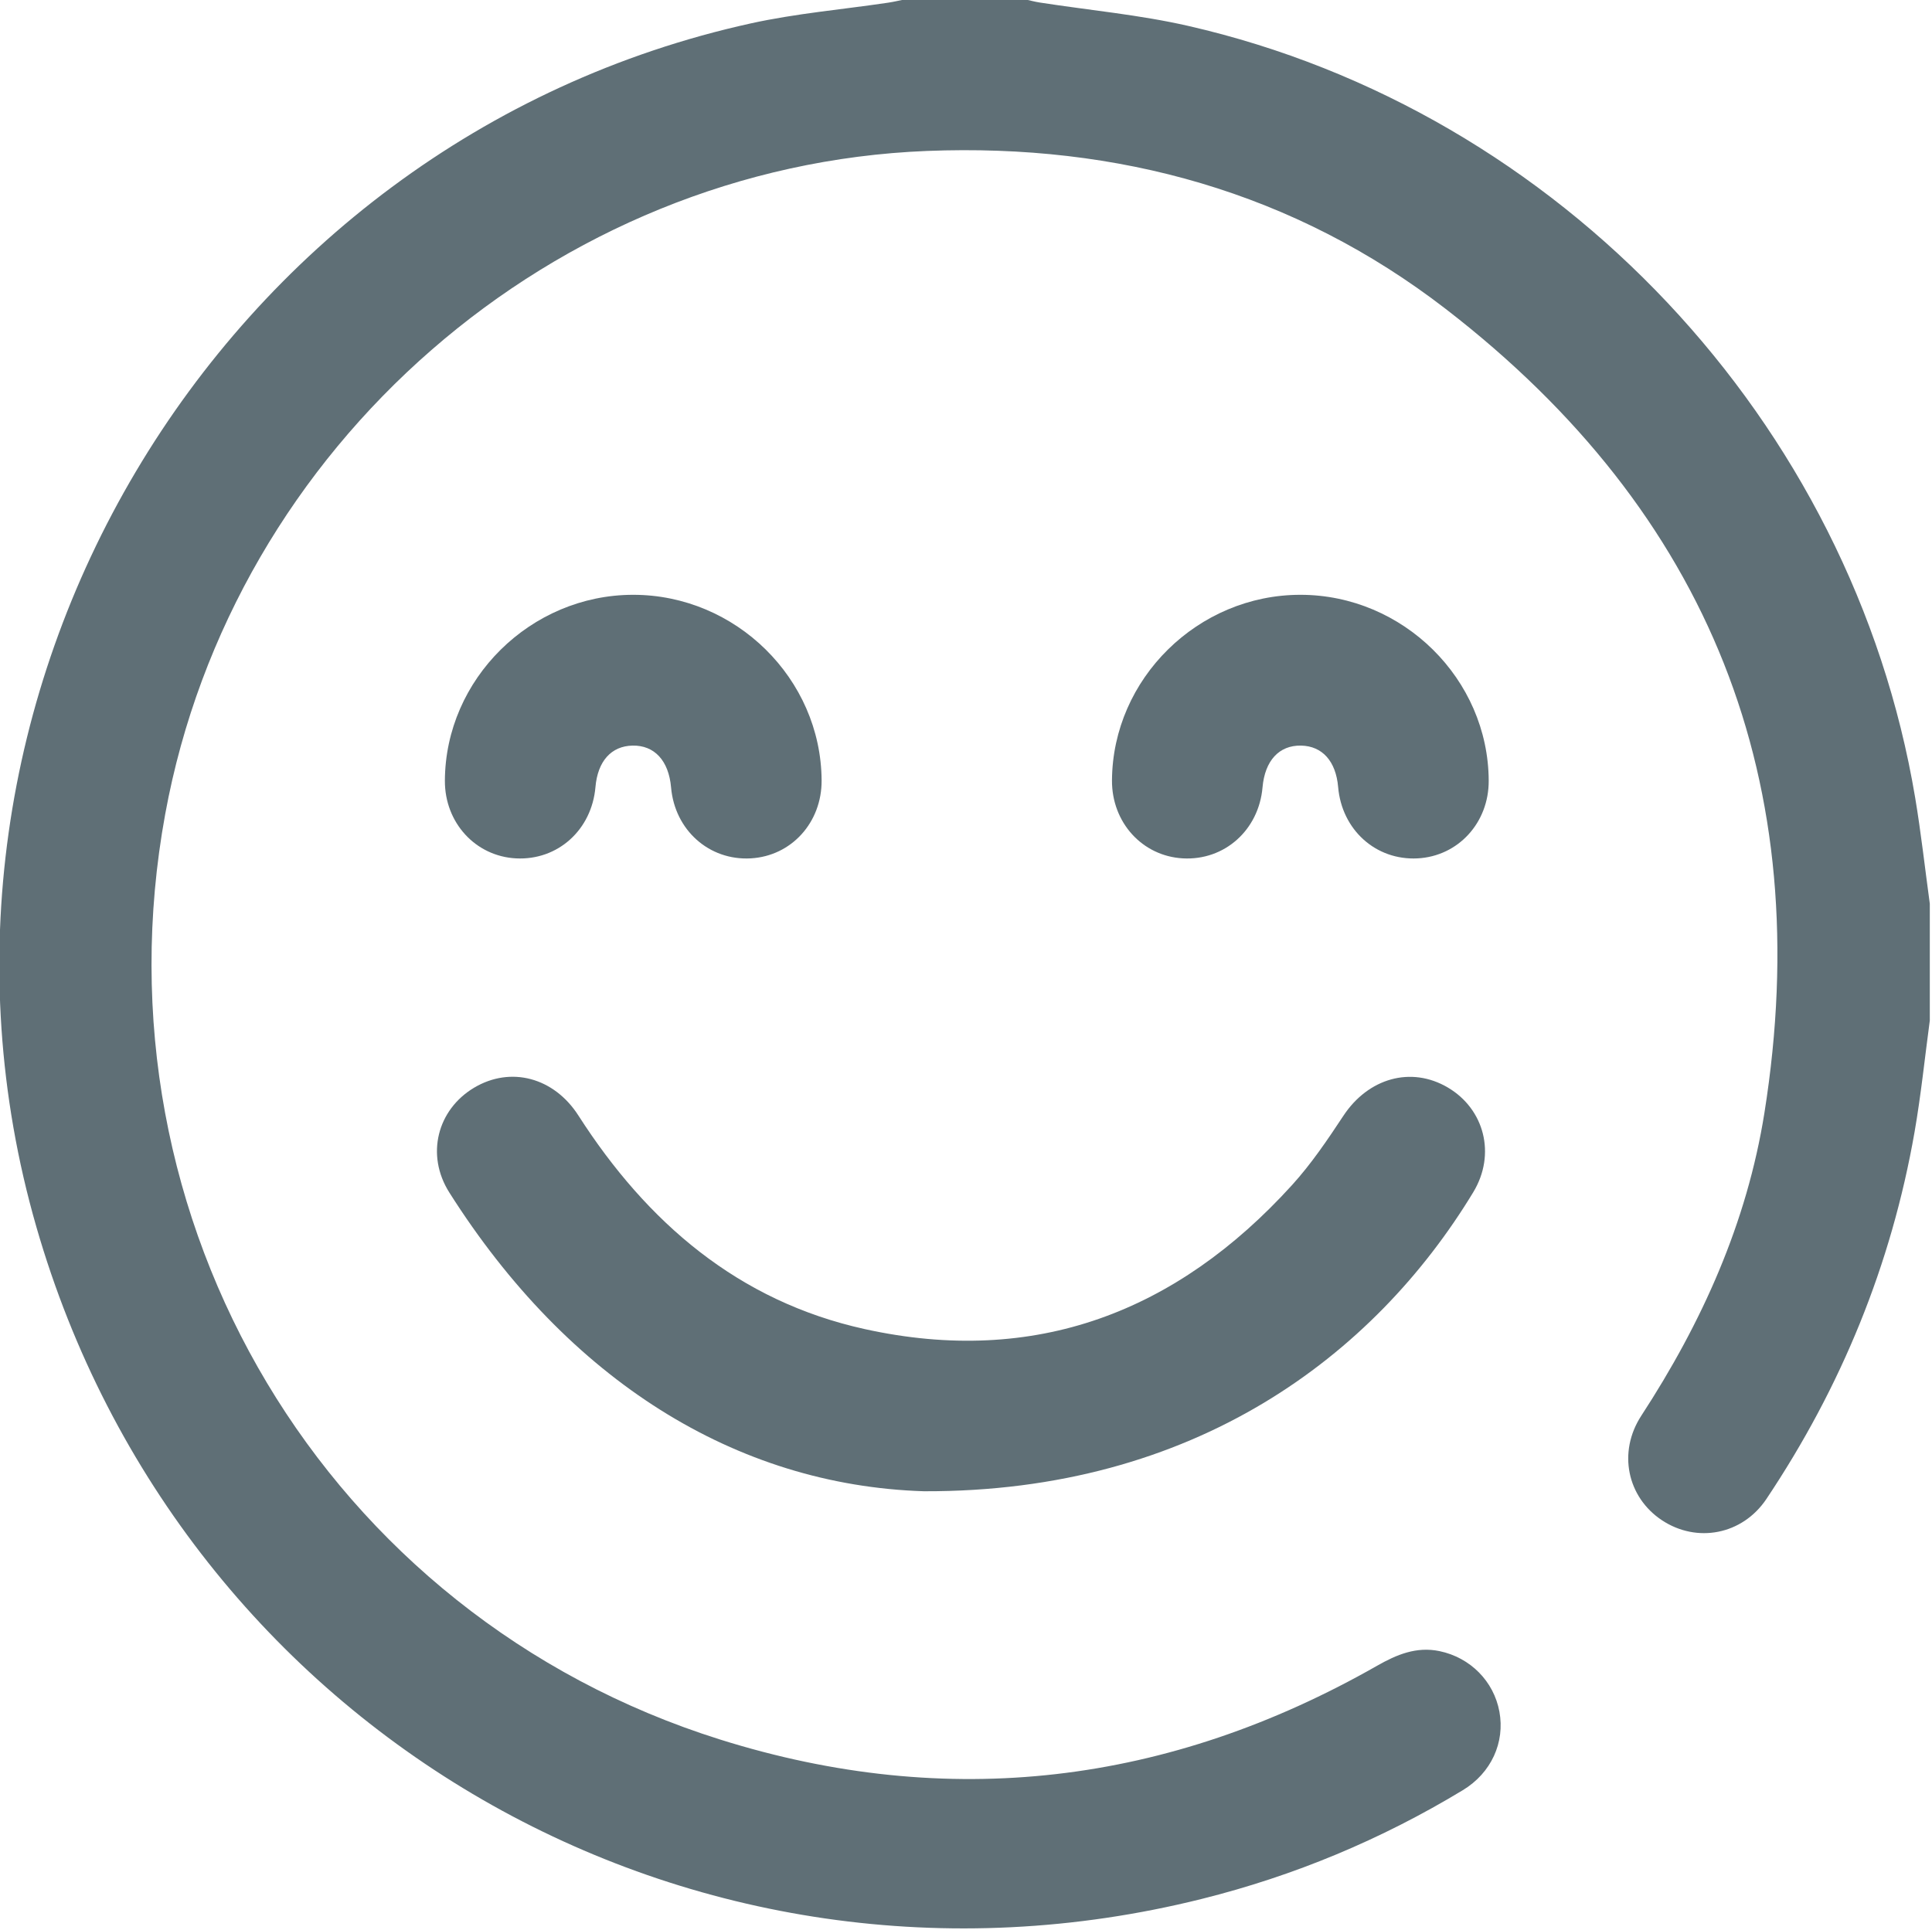 <svg xmlns="http://www.w3.org/2000/svg" xmlns:xlink="http://www.w3.org/1999/xlink" xmlns:serif="http://www.serif.com/" width="100%" height="100%" viewBox="0 0 1172 1171" xml:space="preserve" style="fill-rule:evenodd;clip-rule:evenodd;stroke-linejoin:round;stroke-miterlimit:2;">    <g transform="matrix(1,0,0,1,-11286.5,-9730.73)">        <g transform="matrix(8.333,0,0,8.333,0,0)">            <g transform="matrix(1,0,0,1,1494.92,1240.9)">                <path d="M0,1.144C-0.364,3.849 -0.641,6.57 -1.109,9.257C-2.798,18.928 -6.445,27.829 -11.896,35.983C-13.643,38.594 -16.959,39.216 -19.502,37.53C-22.021,35.859 -22.738,32.582 -21.001,29.917C-16.584,23.141 -13.313,15.871 -12.04,7.871C-8.213,-16.184 -16.003,-35.826 -35.235,-50.666C-46.267,-59.178 -59.09,-62.726 -72.996,-62.175C-100.16,-61.099 -123.553,-40.701 -128.459,-13.885C-133.876,15.72 -116.76,44.478 -88.074,53.495C-71.432,58.726 -55.411,56.772 -40.24,48.128C-38.809,47.312 -37.371,46.711 -35.692,47.061C-33.443,47.53 -31.738,49.263 -31.332,51.47C-30.921,53.704 -31.919,55.93 -33.998,57.188C-39.937,60.783 -46.275,63.427 -53.015,65.108C-90.083,74.352 -127.269,52.896 -137.842,16.159C-148.894,-22.238 -124.804,-62.867 -85.835,-71.461C-82.546,-72.186 -79.16,-72.475 -75.82,-72.972C-75.42,-73.032 -75.024,-73.128 -74.626,-73.208L-65.847,-73.208C-65.494,-73.131 -65.146,-73.036 -64.789,-72.981C-61.185,-72.421 -57.528,-72.089 -53.98,-71.278C-26.929,-65.093 -5.649,-42.453 -1.065,-15.079C-0.637,-12.519 -0.352,-9.934 0,-7.361L0,1.144Z" style="fill:rgb(95,111,118);fill-rule:nonzero;"></path>            </g>        </g>        <g transform="matrix(8.333,0,0,8.333,0,0)">            <g transform="matrix(1,0,0,1,1421.69,1245.41)">                <path d="M0,30.91C-13.721,30.474 -25.898,22.808 -34.542,9.164C-36.288,6.408 -35.407,3.117 -32.746,1.528C-30.074,-0.066 -26.924,0.783 -25.15,3.55C-20.149,11.35 -13.501,17.077 -4.294,19.104C8.085,21.829 18.392,17.874 26.793,8.625C28.197,7.08 29.386,5.32 30.54,3.571C32.349,0.83 35.461,-0.066 38.14,1.51C40.802,3.077 41.67,6.371 39.992,9.14C32.789,21.027 19.719,30.976 0,30.91" style="fill:rgb(95,111,118);fill-rule:nonzero;"></path>            </g>        </g>        <g transform="matrix(8.333,0,0,8.333,0,0)">            <g transform="matrix(1,0,0,1,1400.52,1230.4)">                <path d="M0,-19.355C7.472,-19.361 13.681,-13.248 13.726,-5.842C13.744,-2.774 11.524,-0.33 8.567,-0.164C5.538,0.006 3.036,-2.221 2.767,-5.33C2.597,-7.279 1.555,-8.409 -0.042,-8.375C-1.59,-8.342 -2.575,-7.239 -2.738,-5.356C-3.008,-2.234 -5.484,-0.008 -8.516,-0.163C-11.469,-0.314 -13.711,-2.759 -13.699,-5.816C-13.67,-13.213 -7.462,-19.349 0,-19.355" style="fill:rgb(95,111,118);fill-rule:nonzero;"></path>            </g>        </g>        <g transform="matrix(8.333,0,0,8.333,0,0)">            <g transform="matrix(1,0,0,1,1449.11,1230.4)">                <path d="M0,-19.355C7.469,-19.349 13.671,-13.219 13.699,-5.815C13.711,-2.756 11.472,-0.315 8.515,-0.163C5.484,-0.008 3.005,-2.237 2.738,-5.357C2.577,-7.236 1.588,-8.343 0.041,-8.375C-1.558,-8.407 -2.595,-7.283 -2.767,-5.33C-3.04,-2.219 -5.539,0.006 -8.569,-0.164C-11.521,-0.33 -13.744,-2.778 -13.726,-5.842C-13.68,-13.243 -7.466,-19.361 0,-19.355" style="fill:rgb(95,111,118);fill-rule:nonzero;"></path>            </g>        </g>    </g></svg>